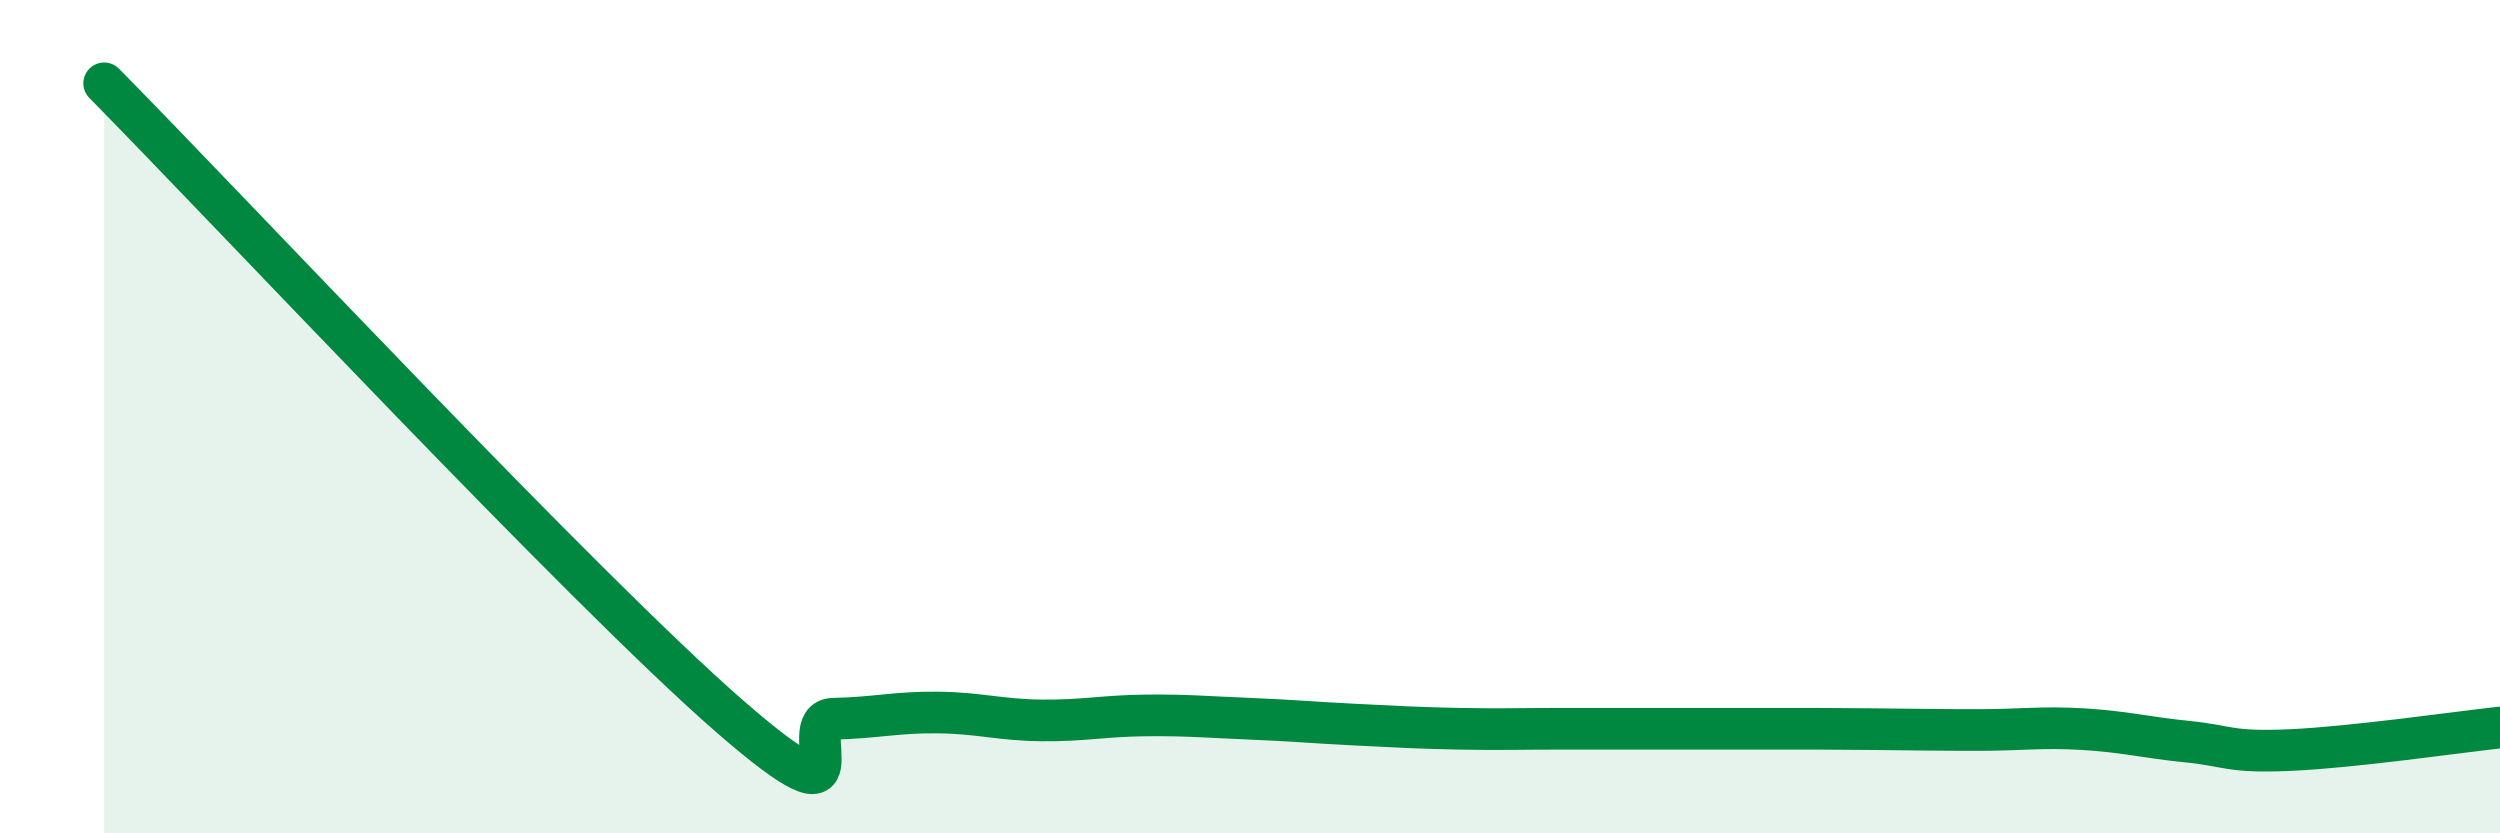 
    <svg width="60" height="20" viewBox="0 0 60 20" xmlns="http://www.w3.org/2000/svg">
      <path
        d="M 2.5,2 C 5.5,5.04 14,14.13 17.5,17.18 C 21,20.23 19,17.27 20,17.25 C 21,17.23 21.5,17.09 22.5,17.1 C 23.5,17.11 24,17.28 25,17.29 C 26,17.3 26.5,17.18 27.5,17.17 C 28.5,17.16 29,17.21 30,17.25 C 31,17.29 31.5,17.34 32.5,17.39 C 33.5,17.44 34,17.47 35,17.49 C 36,17.51 36.5,17.49 37.5,17.49 C 38.5,17.49 39,17.49 40,17.49 C 41,17.49 41.5,17.49 42.5,17.49 C 43.5,17.49 44,17.49 45,17.5 C 46,17.51 46.5,17.52 47.5,17.52 C 48.5,17.52 49,17.44 50,17.5 C 51,17.56 51.5,17.7 52.5,17.8 C 53.5,17.9 53.5,18.07 55,18 C 56.5,17.93 59,17.57 60,17.46L60 20L2.5 20Z"
        fill="#008740"
        opacity="0.1"
        stroke-linecap="round"
        stroke-linejoin="round"
      />
      <path
        d="M 2.5,2 C 5.5,5.04 14,14.13 17.5,17.18 C 21,20.23 19,17.27 20,17.25 C 21,17.23 21.5,17.09 22.5,17.1 C 23.5,17.11 24,17.28 25,17.29 C 26,17.3 26.5,17.18 27.5,17.17 C 28.5,17.16 29,17.21 30,17.25 C 31,17.29 31.5,17.34 32.5,17.39 C 33.5,17.44 34,17.47 35,17.49 C 36,17.51 36.5,17.49 37.5,17.49 C 38.5,17.49 39,17.49 40,17.49 C 41,17.49 41.5,17.49 42.5,17.49 C 43.5,17.49 44,17.49 45,17.5 C 46,17.51 46.5,17.52 47.5,17.52 C 48.5,17.52 49,17.44 50,17.5 C 51,17.56 51.5,17.7 52.5,17.8 C 53.5,17.9 53.5,18.07 55,18 C 56.5,17.93 59,17.57 60,17.46"
        stroke="#008740"
        stroke-width="1"
        fill="none"
        stroke-linecap="round"
        stroke-linejoin="round"
      />
    </svg>
  